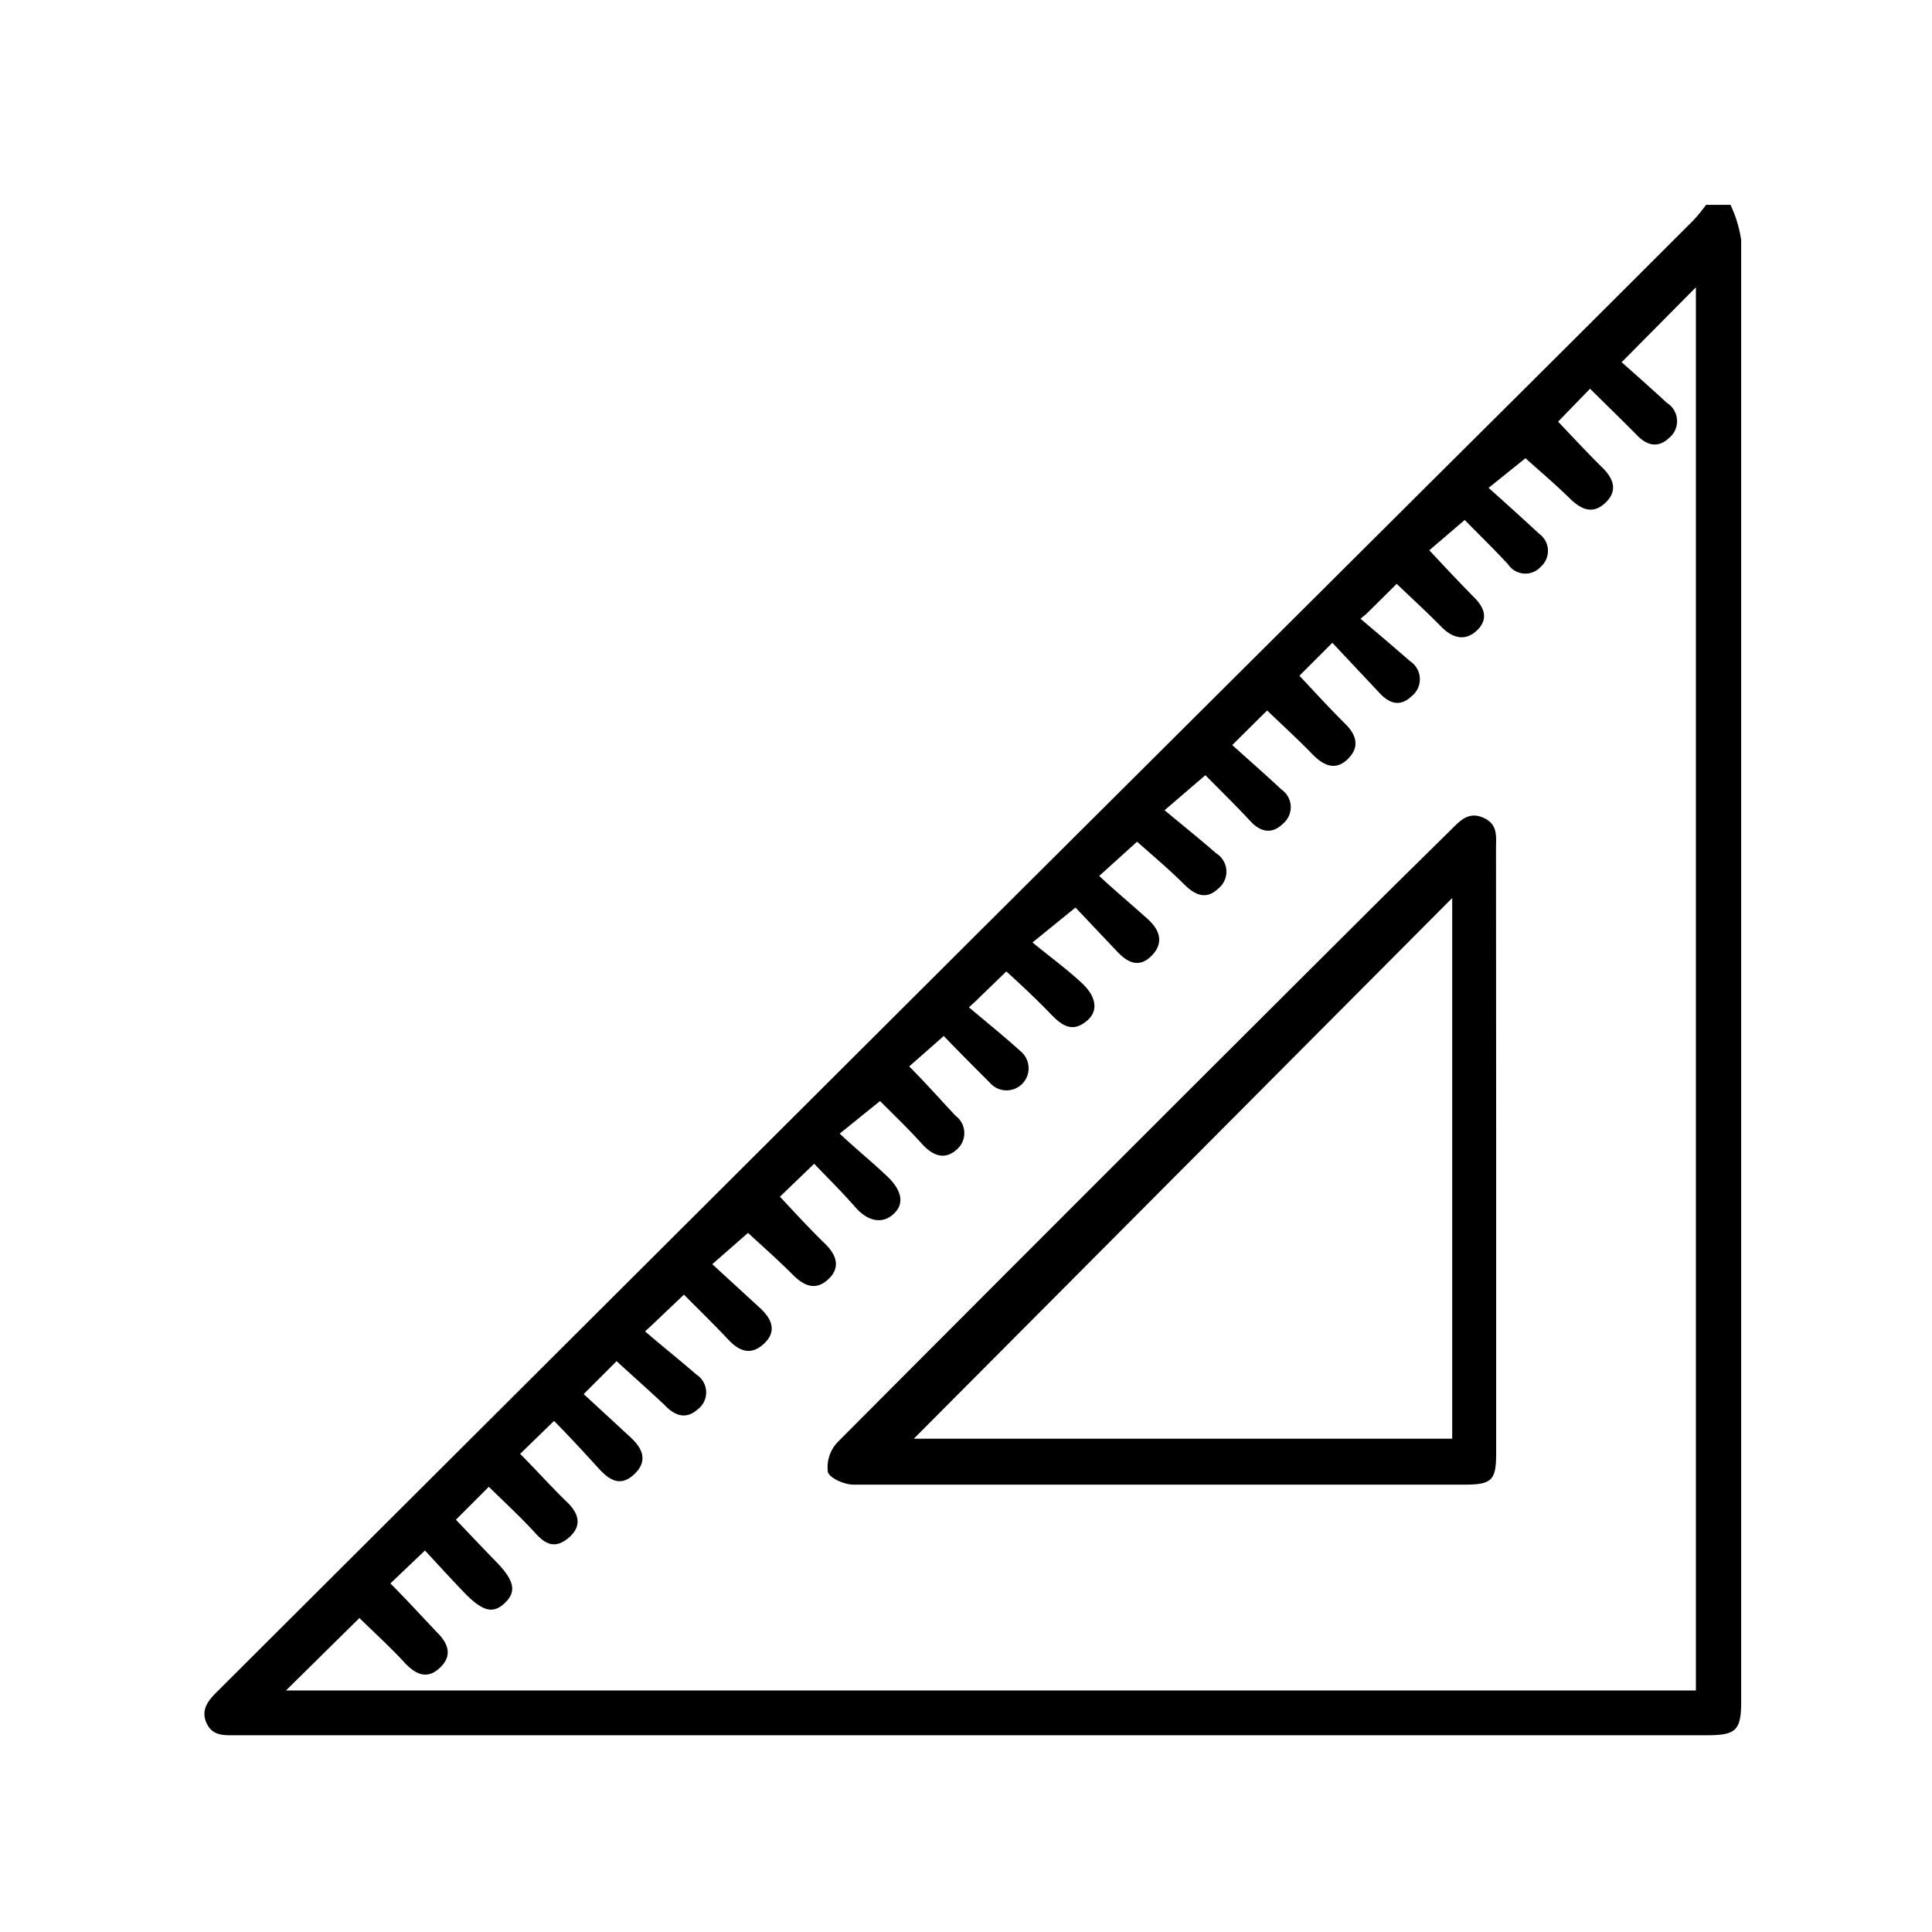<svg xmlns="http://www.w3.org/2000/svg" viewBox="0 0 117.34 117.34"><defs><style>.cls-1{fill:none;}</style></defs><title>opmaat</title><g id="Layer_2" data-name="Layer 2"><g id="Iconen"><rect class="cls-1" width="117.34" height="117.34"/><g id="Projecten_o_pmaat" data-name="Projecten o pmaat"><path d="M105.1,12.44a7.52,7.52,0,0,1,.65,2.14q0,44.37,0,88.75c0,1.77-.31,2.06-2.08,2.06H14.32c-.71,0-1.42.06-1.78-.75s.12-1.38.67-1.92L59.47,56.59l28.12-28q7.65-7.6,15.28-15.23a11.13,11.13,0,0,0,.75-.92ZM17.37,102.67H103V17.45L98.49,22c.81.72,1.79,1.58,2.75,2.47a1.31,1.31,0,0,1,.13,2.13c-.71.67-1.41.42-2-.22-.92-.93-1.86-1.84-2.8-2.77l-1.94,2c.91.95,1.79,1.91,2.72,2.82.7.7.89,1.43.13,2.13s-1.46.38-2.14-.29c-.91-.89-1.88-1.71-2.69-2.44l-2.24,1.8c1.12,1,2.1,1.89,3.06,2.78a1.28,1.28,0,0,1,.12,2,1.26,1.26,0,0,1-2-.14c-.93-1-1.88-1.92-2.63-2.69l-2.15,1.84c.93,1,1.82,1.95,2.74,2.88.66.66.83,1.35.14,2s-1.45.47-2.13-.21c-.91-.93-1.88-1.81-2.73-2.63l-1.85,1.83-.35.29c1,.85,2,1.69,3,2.57a1.31,1.31,0,0,1,.11,2.13c-.74.71-1.42.41-2-.24l-2.82-3-2,2c.94,1,1.85,2,2.8,2.94.7.7.86,1.43.12,2.14s-1.47.37-2.13-.31c-.9-.93-1.86-1.8-2.75-2.66l-2.12,2.1c1,.9,2,1.78,3,2.71a1.3,1.3,0,0,1,.09,2.06c-.69.68-1.39.51-2-.16-.93-1-1.88-1.92-2.72-2.78l-2.48,2.13c1.12.93,2.15,1.76,3.14,2.62a1.31,1.31,0,0,1,.13,2.13c-.76.73-1.45.39-2.12-.29-.92-.91-1.92-1.75-2.82-2.55L66.76,53.2c1,.93,2,1.77,2.95,2.62.74.67,1,1.46.22,2.24s-1.49.37-2.12-.31l-2.49-2.63-2.61,2.12c1.08.89,2.09,1.62,3,2.47s1,1.72.29,2.3c-.89.74-1.53.26-2.2-.44C62.91,60.65,62,59.8,61.12,59l-1.88,1.82-.39.36c1.06.9,2.15,1.77,3.17,2.7a1.34,1.34,0,1,1-1.91,1.87c-1-1-2-2-2.79-2.83l-2.1,1.85c1,1,1.88,2,2.82,3a1.31,1.31,0,0,1,.12,2c-.74.71-1.47.45-2.13-.26-.9-1-1.86-1.91-2.58-2.64L51,68.85c1.06,1,2,1.75,2.89,2.6s1.07,1.68.35,2.31-1.57.35-2.23-.37c-.87-1-1.77-1.88-2.56-2.71l-2.08,2c.93,1,1.85,2,2.79,2.91.69.7.88,1.44.12,2.13s-1.47.37-2.14-.31c-.94-.94-1.94-1.82-2.71-2.53l-2.17,1.9,2.93,2.69c.7.65,1,1.41.21,2.14s-1.48.47-2.14-.22c-.94-1-1.89-1.92-2.72-2.76l-2,1.9-.36.33c1,.87,2.09,1.73,3.11,2.62a1.29,1.29,0,0,1,.07,2.13c-.72.63-1.4.36-2-.28-1-.94-2-1.82-2.91-2.66l-2,2,2.85,2.63c.73.67,1.06,1.43.24,2.22s-1.49.41-2.13-.28c-.91-1-1.83-2-2.76-2.94l-2.06,2c1,1,1.94,2.06,2.92,3,.71.72.81,1.45,0,2.12s-1.4.36-2-.31c-.91-1-1.9-1.9-2.82-2.81l-2,2c.81.85,1.62,1.71,2.45,2.56,1.09,1.12,1.25,1.8.53,2.49s-1.36.53-2.48-.63c-.82-.85-1.61-1.72-2.38-2.55l-2.1,2c1,1,1.91,2,2.86,3,.68.68.91,1.41.14,2.13s-1.45.4-2.11-.29c-.92-1-1.91-1.89-2.77-2.74Z"/><path d="M90.87,69.88q0,9.18,0,18.36c0,1.66-.25,1.93-1.93,1.93q-18.56,0-37.1,0c-.55,0-1.45-.39-1.56-.77a2.23,2.23,0,0,1,.57-1.79q16-16.06,32.06-32.06c1.72-1.72,3.45-3.41,5.17-5.11.56-.55,1.08-1.18,2-.78s.78,1.15.78,1.88ZM88.2,54.54,55.5,87.38H88.2Z"/></g></g></g></svg>
